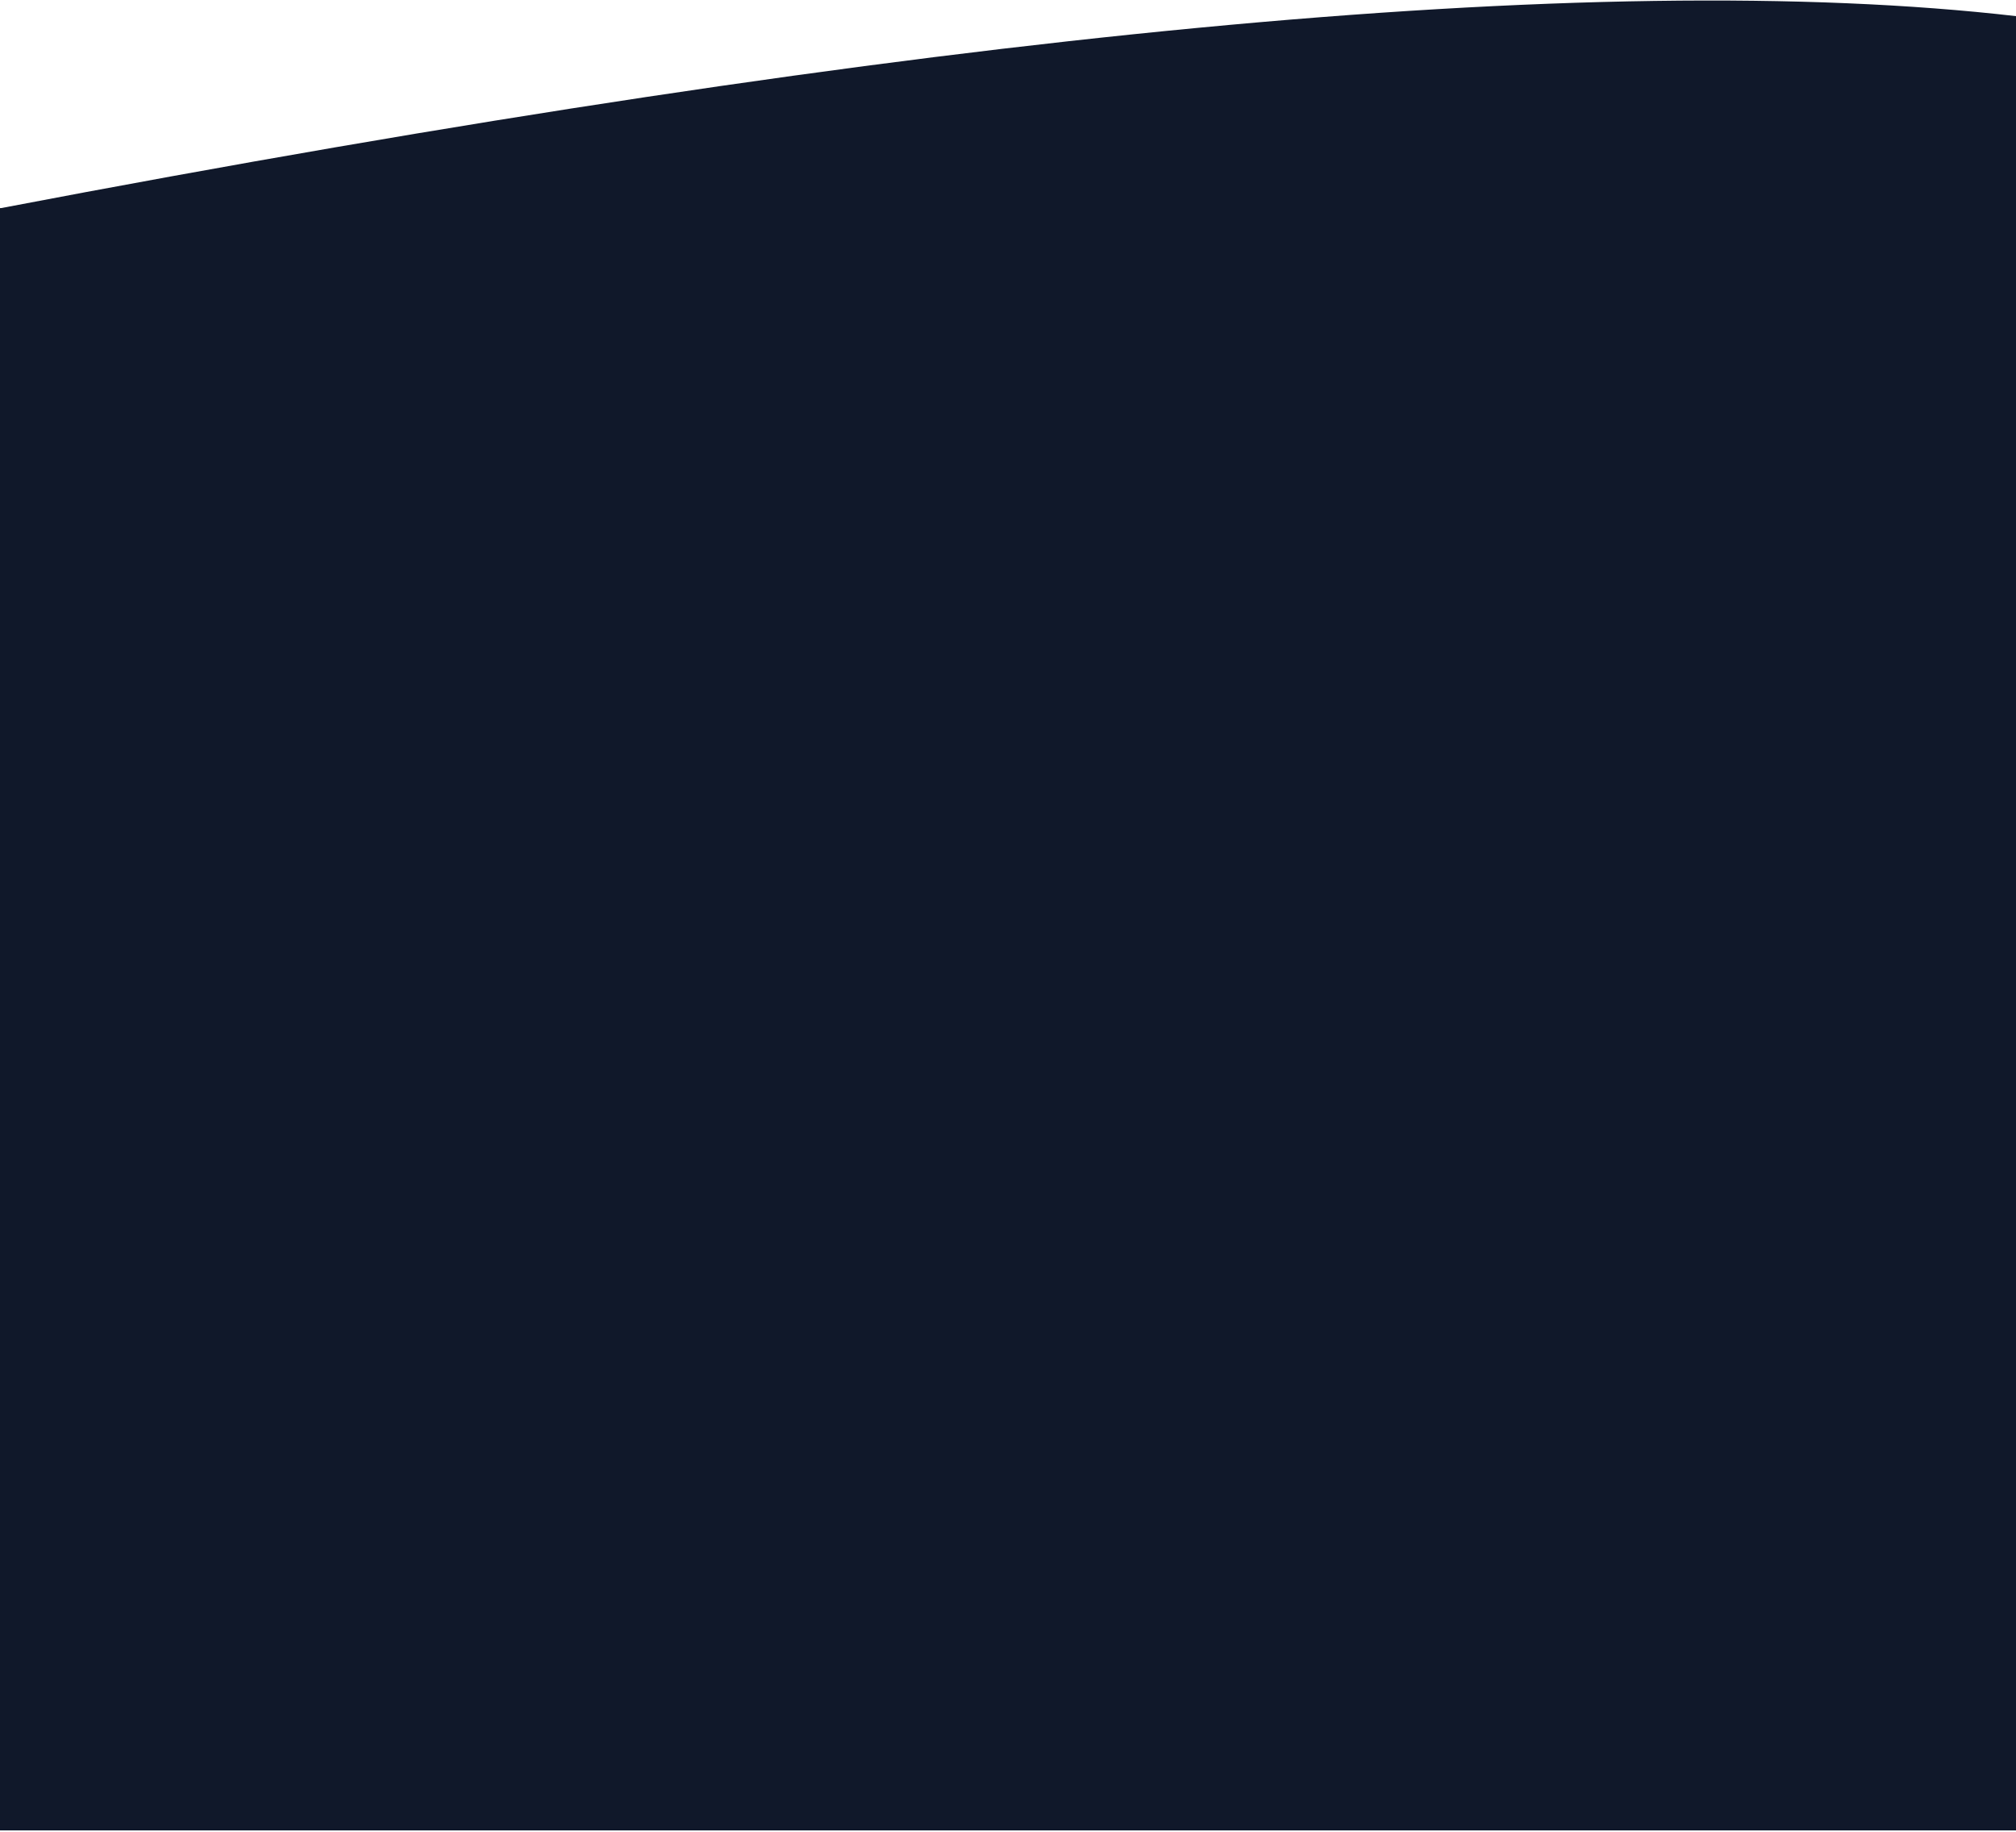 <?xml version="1.0" encoding="UTF-8"?>
<svg width="1500px" height="1363px" viewBox="0 0 1500 1363" version="1.1" xmlns="http://www.w3.org/2000/svg" xmlns:xlink="http://www.w3.org/1999/xlink">
    <title>Group 20</title>
    <g id="Page-1" stroke="none" stroke-width="1" fill="none" fill-rule="evenodd">
        <g id="Group-20" transform="translate(0, 0.382)" fill="#10182A">
            <rect id="Rectangle" x="0" y="154.618" width="1500" height="1207"></rect>
            <path d="M0,154.618 C688,23.284 1188,-24.382 1500,11.618 L1500,538.618 L0,488.618 L0,154.618 Z" id="Mask-Copy"></path>
        </g>
    </g>
</svg>